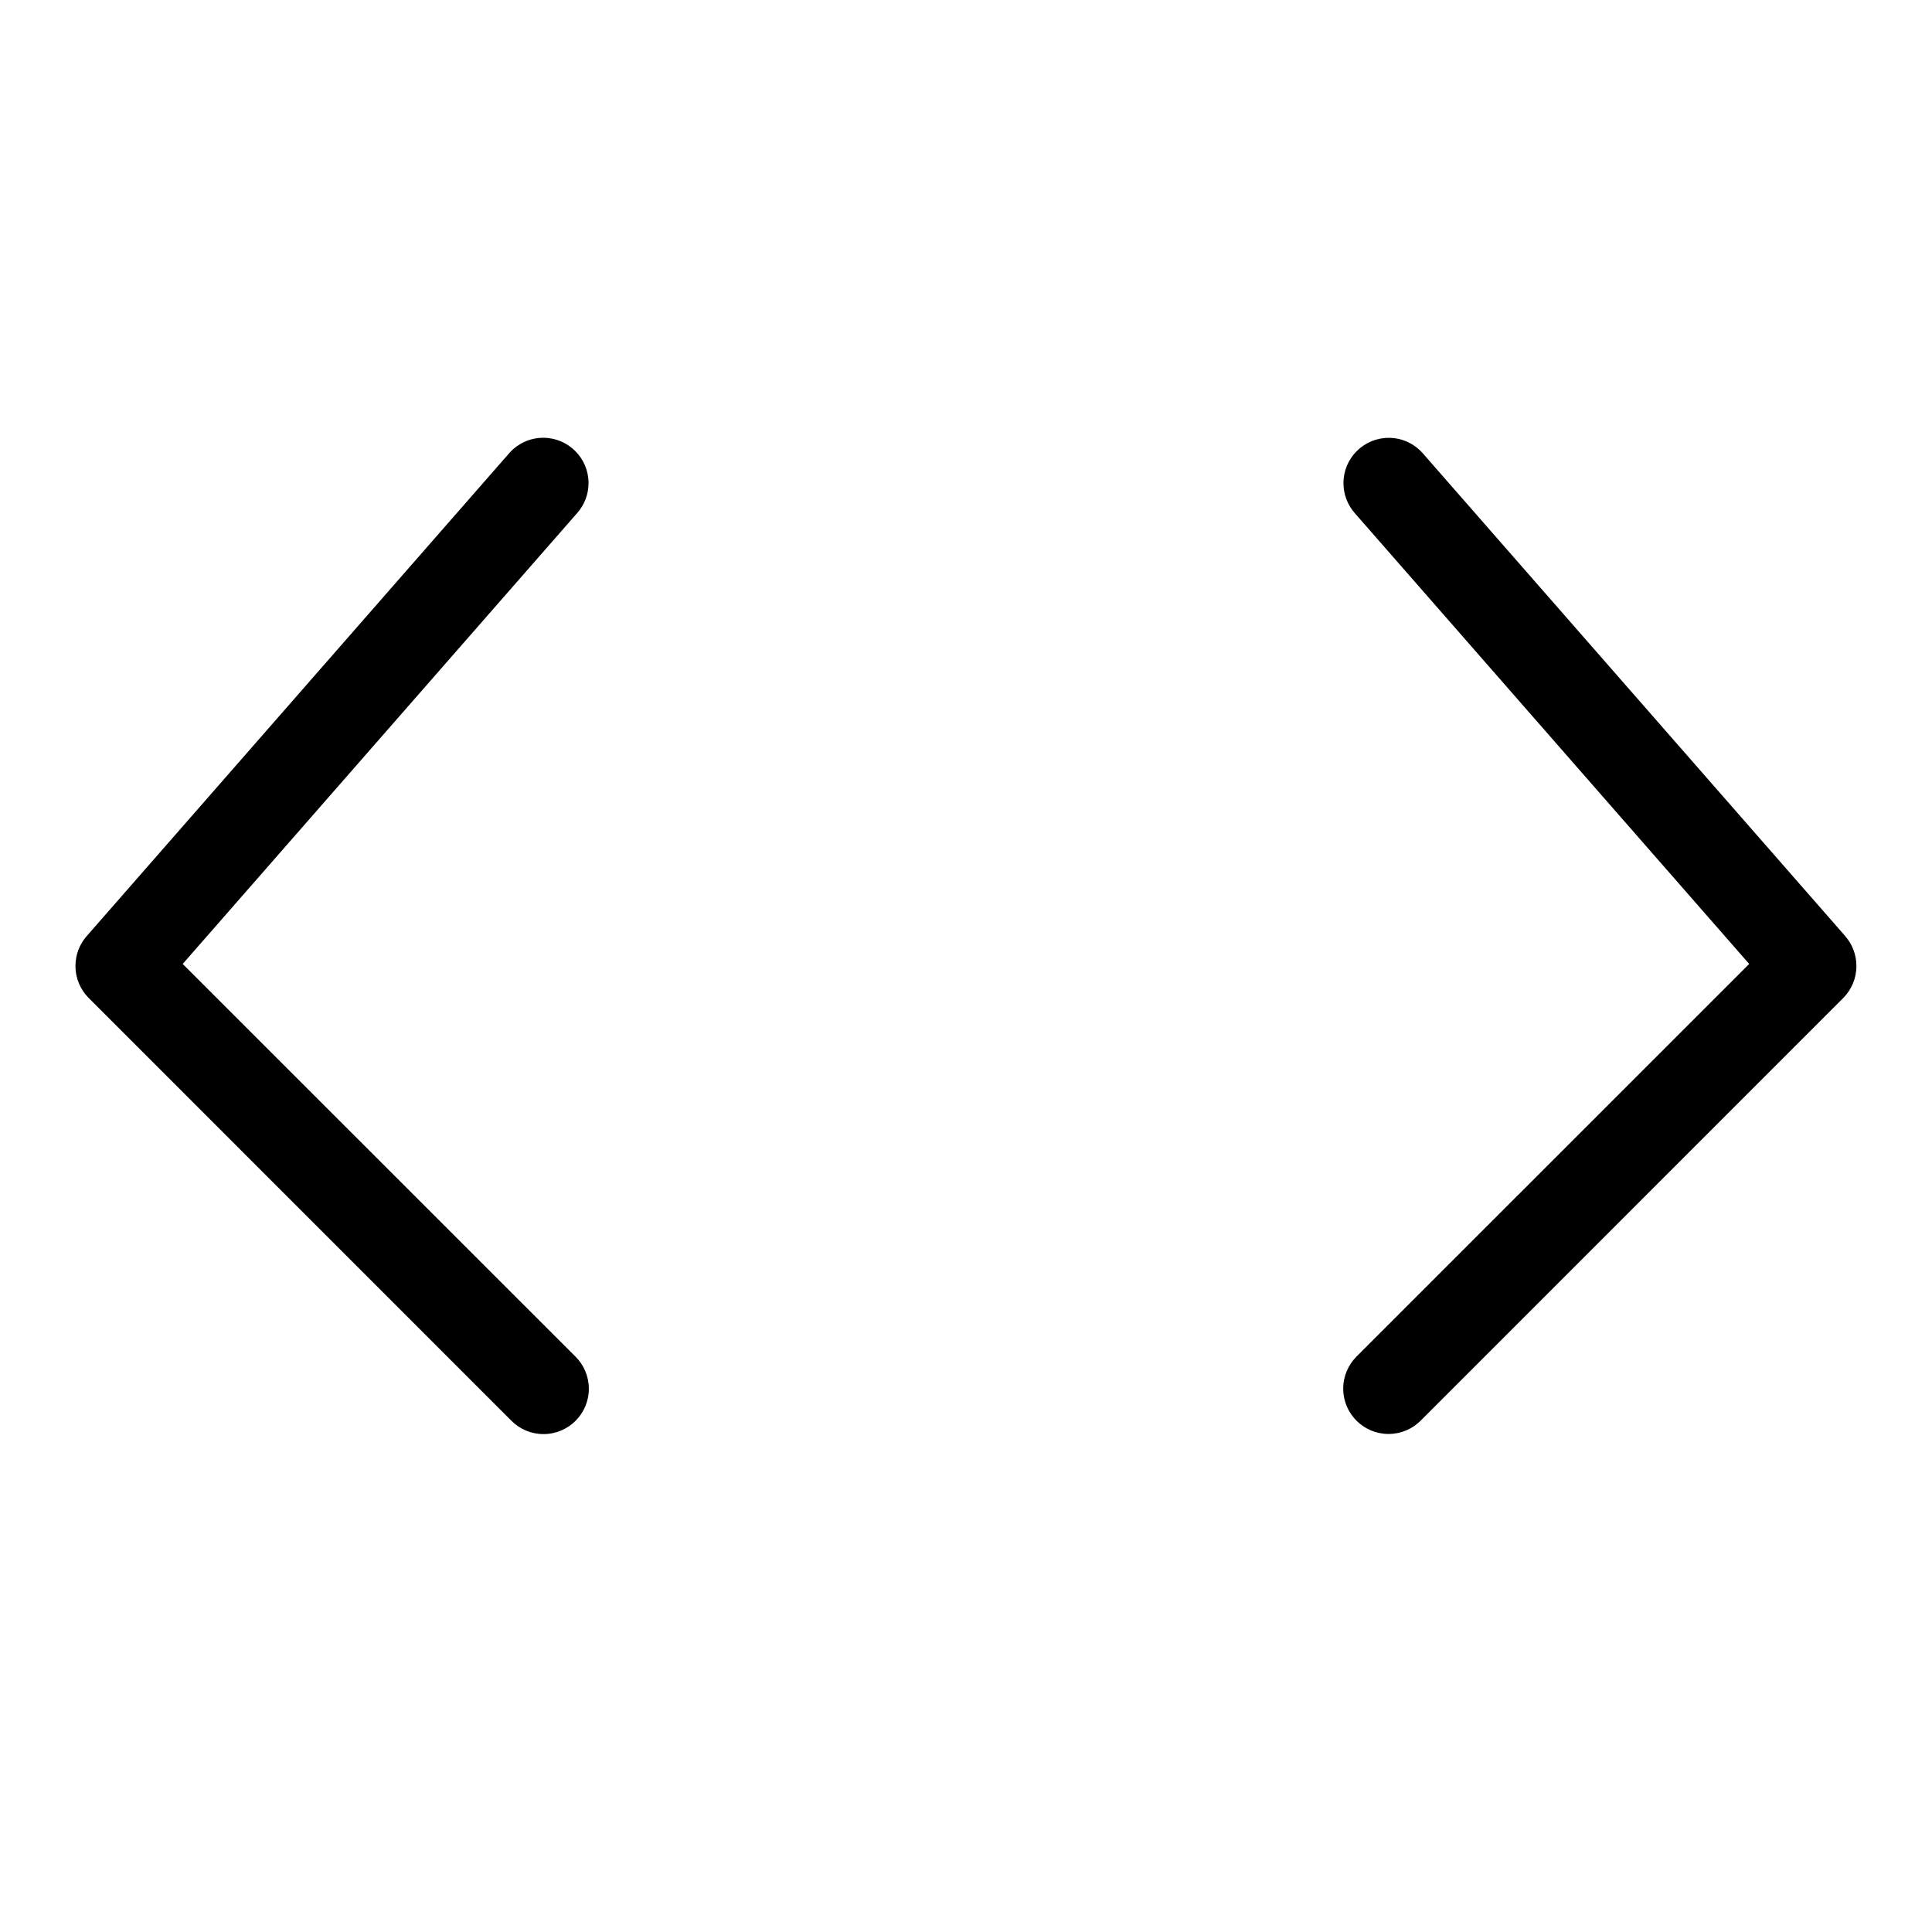 <?xml version="1.0" encoding="utf-8"?>
<!-- Uploaded to: SVG Repo, www.svgrepo.com, Generator: SVG Repo Mixer Tools -->
<svg fill="#000000" width="800px" height="800px" viewBox="0 0 32 32" version="1.1" xmlns="http://www.w3.org/2000/svg">
<title>code-simple</title>
<path d="M3.026 15.966l6.538-7.473c0.114-0.131 0.184-0.303 0.184-0.492 0-0.414-0.336-0.75-0.75-0.75-0.223 0-0.424 0.098-0.562 0.253l-0.001 0.001-7 8.001c-0.115 0.131-0.185 0.304-0.185 0.494 0 0.207 0.084 0.395 0.22 0.531l7 7.001c0.136 0.137 0.324 0.221 0.532 0.221 0.415 0 0.751-0.336 0.751-0.751 0-0.208-0.085-0.397-0.222-0.533l-0-0zM30.564 15.506l-7-8c-0.138-0.156-0.339-0.254-0.562-0.254-0.414 0-0.75 0.336-0.75 0.75 0 0.189 0.070 0.361 0.184 0.493l-0.001-0.001 6.537 7.472-6.504 6.503c-0.136 0.136-0.22 0.324-0.22 0.531 0 0.415 0.336 0.751 0.751 0.751 0.207 0 0.395-0.084 0.531-0.22l7-7.001c0.135-0.136 0.218-0.323 0.218-0.53 0-0.19-0.070-0.363-0.186-0.495l0.001 0.001z"></path>
</svg>